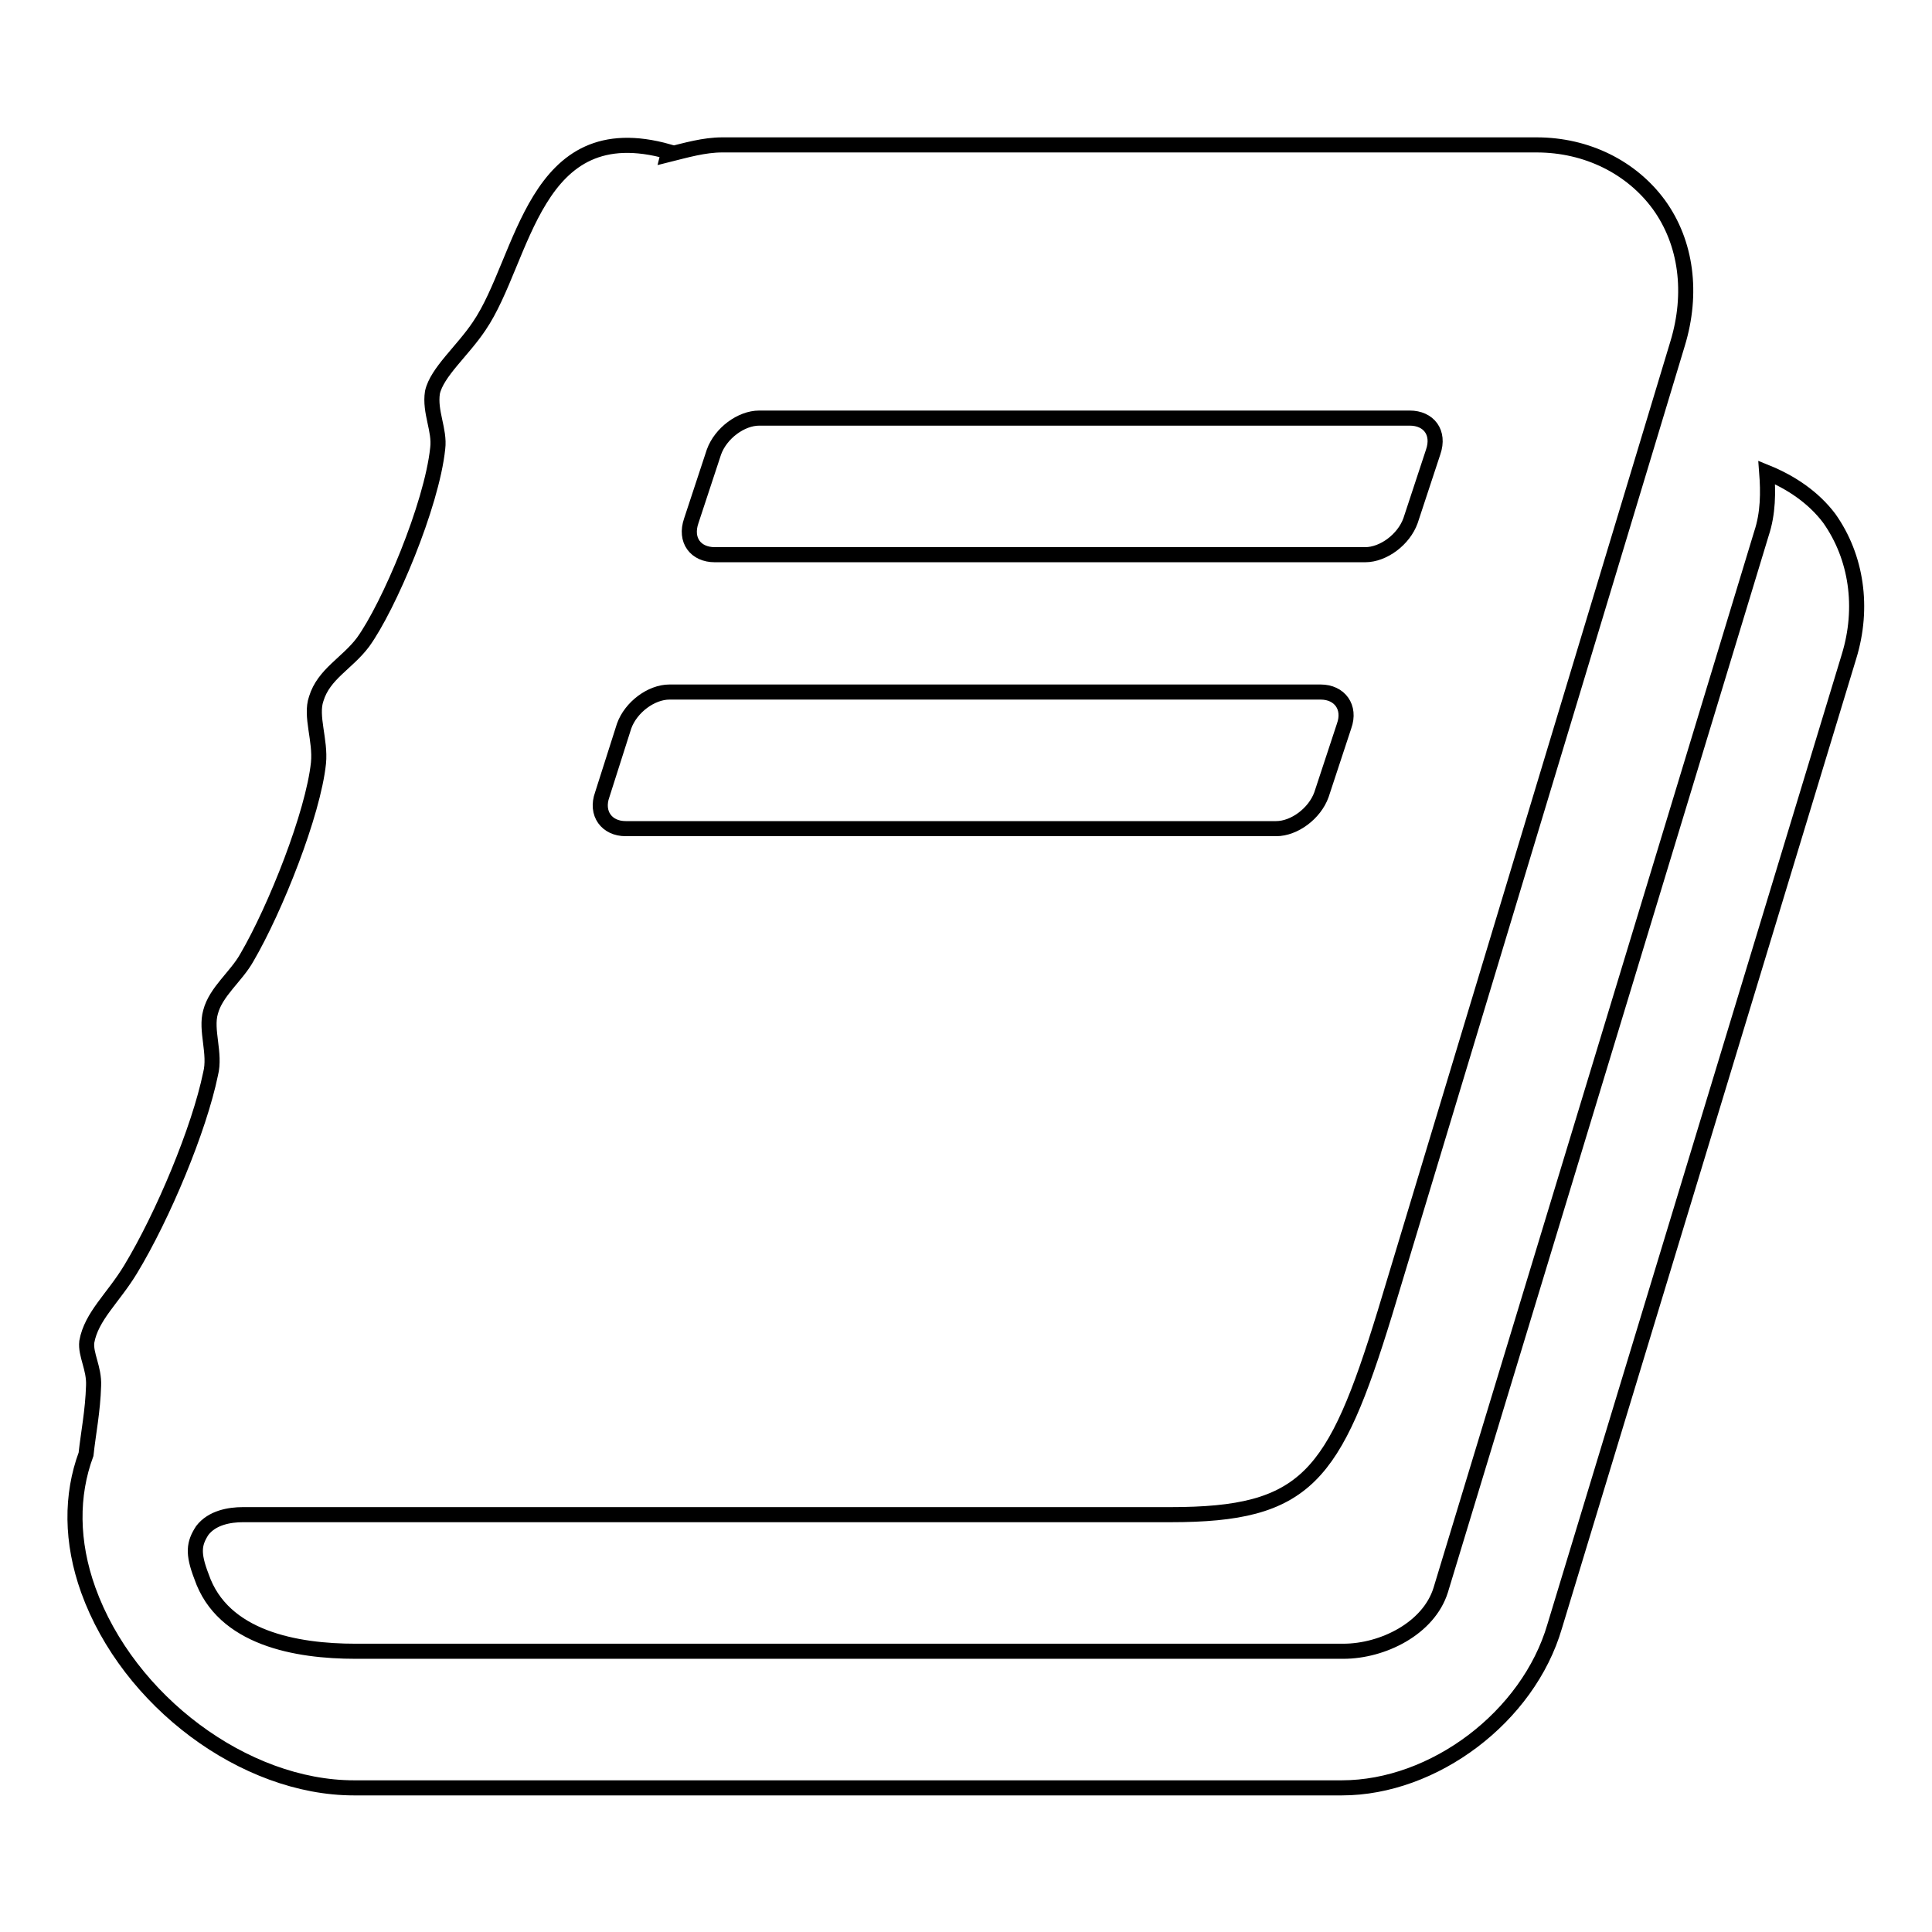 <?xml version="1.0" encoding="utf-8"?>
<!-- Svg Vector Icons : http://www.onlinewebfonts.com/icon -->
<!DOCTYPE svg PUBLIC "-//W3C//DTD SVG 1.1//EN" "http://www.w3.org/Graphics/SVG/1.1/DTD/svg11.dtd">
<svg version="1.1" xmlns="http://www.w3.org/2000/svg" xmlns:xlink="http://www.w3.org/1999/xlink" x="0px" y="0px" viewBox="0 0 256 256" enable-background="new 0 0 256 256" xml:space="preserve">
<g> <path stroke-width="2" fill-opacity="0" stroke="#000000"  d="M242.4,68.7C246,73.8,247,80.5,245,87l-39,128.5c-3.5,12-16,21.4-28.2,21.4H46.9 c-14.5,0-29.9-11.5-35.2-26.2c-2.3-6.4-2.3-12.6-0.3-18c0.3-2.8,0.9-5.7,1-9.1c0.1-2.3-1.1-4.1-0.9-5.8c0.6-3.4,3.5-5.8,5.8-9.6 c4.3-7.1,9.1-18.6,10.6-25.9c0.7-2.7-0.7-5.8,0-8.2c0.7-2.7,3.4-4.7,4.8-7.2c3.8-6.5,8.8-19.1,9.5-25.8c0.3-3-1.1-6.2-0.3-8.5 c1-3.3,4.1-4.7,6.2-7.5c3.4-4.7,9.1-18.1,9.9-25.7c0.3-2.4-1.1-4.8-0.7-7.4c0.6-2.7,4-5.5,6.2-8.8c6-8.8,7.1-28.2,25.1-23.1 l-0.1,0.4c2.4-0.6,4.8-1.3,7.2-1.3h107.9c6.7,0,12.6,3,16.2,7.9c3.7,5.1,4.5,11.8,2.5,18.4l-38.8,128.5 c-6.7,21.8-10.4,26.7-28.4,26.7H32.2c-1.8,0-4.1,0.4-5.4,2.1c-1.1,1.7-1.3,3-0.1,6.1c2.8,8.2,12.6,9.9,20.4,9.9h130.9 c5.2,0,11.3-3,12.9-8.1l42.5-140c0.9-2.7,0.9-5.5,0.7-8.1C237.3,63.9,240.3,65.9,242.4,68.7L242.4,68.7z M91.6,69 c-0.9,2.6,0.6,4.5,3.1,4.5h86.2c2.4,0,5.1-2,6-4.5l3-9.1c0.9-2.6-0.6-4.5-3.1-4.5h-86.2c-2.4,0-5.1,2-6,4.5L91.6,69z M79.8,105.3 c-0.9,2.5,0.6,4.5,3.1,4.5h86.2c2.4,0,5.1-2,6-4.5l3-9.1c0.9-2.5-0.6-4.5-3.1-4.5H88.7c-2.4,0-5.1,2-6,4.5L79.8,105.3z"/></g>
</svg>